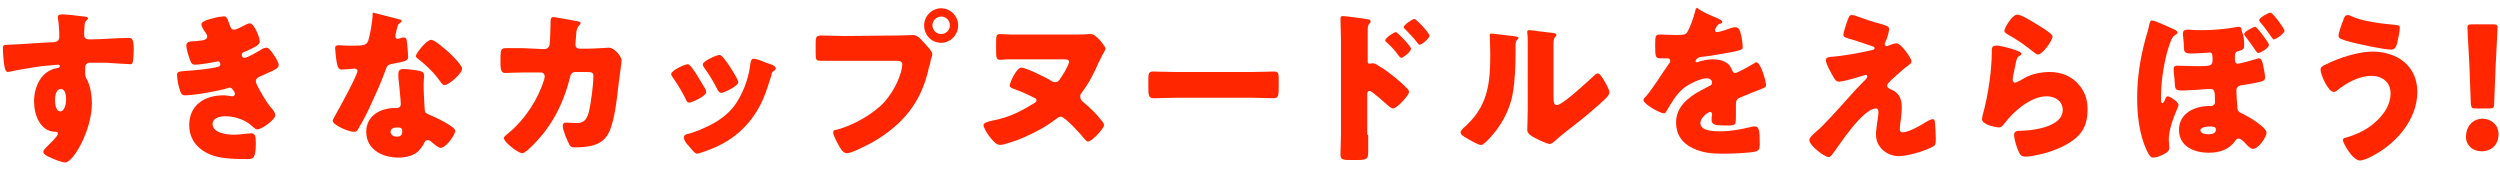 <?xml version="1.0" encoding="utf-8"?>
<!-- Generator: Adobe Illustrator 24.1.0, SVG Export Plug-In . SVG Version: 6.00 Build 0)  -->
<svg version="1.1" id="レイヤー_1" xmlns="http://www.w3.org/2000/svg" xmlns:xlink="http://www.w3.org/1999/xlink" x="0px"
	 y="0px" viewBox="0 0 514 35" style="enable-background:new 0 0 514 35;" xml:space="preserve">
<style type="text/css">
	.st0{fill:#FF2600;}
</style>
<g>
	<g>
		<path class="st0" d="M17.3,3.4c0.3,0,0.8,0.1,0.8,0.4c0,0.1-0.1,0.2-0.2,0.3c-0.2,0.2-0.5,0.4-0.5,1c0,0.3-0.1,1.1-0.1,1.6
			c0,0.9,0,1.4,1.1,1.4c2.7,0,5.4-0.3,8.1-0.3c0.5,0,1,0,1,2.4c0,0.6-0.1,2.1-0.2,2.6c-0.1,0.3-0.2,0.4-0.5,0.4
			c-0.2,0-3.9-0.2-4.9-0.3c-1.1,0-2.3,0-3.4,0c-0.6,0-1,0.4-1,1v0.8c0,0.9,0,1,0.5,1.9c0.6,1.3,0.9,3.1,0.9,4.6
			c0,5.5-3.8,12.2-5.5,12.2c-0.7,0-2.1-0.6-2.8-0.9c-1-0.4-1.7-0.8-1.7-1.3c0-0.3,0.4-0.7,0.7-1c0.6-0.6,2.3-2.2,2.3-2.7
			c0-0.4-0.3-0.4-0.6-0.4C8.2,27,7,23.5,7,20.9c0-3,1.4-6.3,4.7-6.9c0.2,0,0.6-0.1,0.6-0.4c0-0.2-0.1-0.3-0.4-0.3
			c-0.4,0-2.9,0.3-3.4,0.3c-0.8,0.1-5.6,0.9-6.3,1.1c-0.2,0-0.4,0.1-0.6,0.1c-0.5,0-0.7-0.8-0.9-2.8c-0.1-1.1-0.1-1.9-0.1-2.2
			c0-0.5,0.2-0.6,1-0.6c3.1-0.1,6.2-0.4,8.9-0.5c0.9,0,1.7-0.1,1.7-1.2c0-1-0.1-2.8-0.3-3.7c0-0.1,0-0.2,0-0.3C11.9,3.3,12,3,12.4,3
			C12.6,2.8,16.5,3.3,17.3,3.4z M11.3,20.5c0,0.6,0.1,2.4,1.1,2.4c0.9,0,1.2-1.7,1.2-2.4c0-0.7-0.1-2.2-1.1-2.2S11.3,19.8,11.3,20.5
			z"/>
		<path class="st0" d="M47.1,4.8c0.4,1.2,0.6,1.3,1.1,1.3c0.3,0,1.3-0.5,1.9-0.8c0.5-0.3,1-0.5,1.3-0.5c0.8,0,2,2.8,2,3.7
			c0,0.5-0.4,0.8-0.9,1.1c-0.7,0.4-1.4,0.7-2.1,1c-0.3,0.1-0.7,0.3-0.7,0.6c0,0.2,0.1,0.7,0.5,0.7c0.7,0,2.8-1.3,3.5-1.7
			c0.2-0.2,0.8-0.4,1.1-0.4c0.5,0,0.9,0.7,1.3,1.2c0.6,0.9,1.2,1.8,1.2,2.4c0,0.5-0.6,0.9-1.8,1.4c-0.7,0.3-1.5,0.7-2.2,1
			c-0.4,0.2-0.7,0.4-0.7,0.9c0,0.3,0.1,0.5,0.4,1.1c0.8,1.5,1.6,2.9,2.6,4.2c0.4,0.4,1,1.1,1,1.7c0,0.9-2.8,2.9-3.7,2.9
			c-0.3,0-0.5-0.2-1-0.6c-1.3-1.3-3.5-2.1-5.6-2.1c-1,0-2.6,0.3-2.6,1.6c0,1.9,3.1,2.2,4.5,2.2c0.4,0,1.5-0.1,2.3-0.2
			c0.4,0,1-0.1,1.1-0.1c0.8,0,1,0.5,1,2c0,3.2-0.6,3.3-1.6,3.3c-1.8,0-3.7,0-5.5-0.3c-3.6-0.6-6.6-2.8-6.6-6.7c0-4.1,3.2-6.1,7-6.1
			c0.6,0,1.2,0.1,1.8,0.2h0.1c0.2,0,0.5-0.2,0.5-0.5c0-0.2-0.2-0.6-0.4-0.8c-0.2-0.3-0.4-0.5-0.7-0.5c-0.1,0-0.2,0-0.3,0.1
			C45,18.7,40,19.6,38,19.6c-0.6,0-0.8-0.4-1-1c-0.3-0.9-0.6-2.3-0.6-3.2c0-0.5,0.1-0.7,1.5-0.8c1.6-0.1,5.5-0.4,7-0.9
			c0.3-0.1,0.4-0.2,0.4-0.5s-0.2-0.6-0.5-0.6c-0.1,0-0.3,0.1-0.4,0.1c-1,0.2-3.3,0.6-4.3,0.6c-0.6,0-0.8-0.3-1-0.9
			c-0.3-0.7-0.8-2.4-0.8-3c0-0.5,0.3-0.9,1.2-0.9c0.5,0,1.4-0.1,2.1-0.2c0.6-0.1,1-0.3,1-0.8c0-0.3-0.3-0.8-0.5-1
			c-0.2-0.3-0.7-1.1-0.7-1.5c0-0.5,1.1-0.9,1.5-1c0.8-0.2,2-0.6,2.8-0.6C46.6,3.2,46.7,3.7,47.1,4.8z"/>
		<path class="st0" d="M81.8,3.9c0.4,0.1,0.8,0.2,0.8,0.4c0,0.2-0.2,0.3-0.6,0.6c-0.2,0.1-0.5,1.3-0.6,1.9c0,0.1-0.1,0.2-0.1,0.3
			c0,0.1,0,0.2,0,0.4c0,0.2,0.2,0.5,0.4,0.5c0.2,0,0.5-0.1,0.8-0.2c0.2-0.1,0.4-0.1,0.6-0.1c0.3,0,0.4,0.2,0.5,0.5
			c0.1,0.5,0.3,2.7,0.3,3.5s-0.5,0.9-3.1,1.4c-1.2,0.2-1.2,0.4-1.6,1.5c-0.6,1.6-1.2,3.1-1.9,4.6c-0.9,2-1.8,4.1-2.9,6
			c-0.3,0.5-0.6,1-0.8,1.4c-0.2,0.3-0.3,0.5-0.8,0.5c-1.2,0-4.4-1.4-4.4-2.3c0-0.2,0.5-1,0.7-1.4c0.7-1.2,4.4-8,4.4-8.8
			c0-0.3-0.3-0.5-0.6-0.5c-0.2,0-0.9,0.1-1.1,0.1c-0.4,0-1.1,0.1-1.5,0.1c-0.7,0-1-0.3-1.3-3.2c0-0.3-0.1-0.9-0.1-1.2
			c0-0.5,0.3-0.6,0.7-0.6c0.6,0,1.4,0.1,2.2,0.1c3.1,0,3.5-0.1,3.9-1c0.4-1.2,0.9-4.2,0.9-5.3c0-0.3,0-0.5,0.2-0.5
			C77,2.7,81.1,3.7,81.8,3.9z M86.3,14.6c0.6,0.1,0.9,0.4,0.9,1c0,0.3-0.1,1-0.1,1.6c0,1.7,0.1,3.4,0.2,5.1c0,0.8,0.2,1,1,1.3
			c1,0.4,5.3,2.4,5.3,3.3c0,0.8-1.9,3.5-3,3.5c-0.3,0-0.8-0.3-1.5-0.9c-0.2-0.2-0.4-0.3-0.6-0.5c-0.2-0.1-0.3-0.2-0.5-0.2
			c-0.5,0-0.7,0.4-0.8,0.6C87,30,86.4,30.6,86,31.1c-1.1,1-2.7,1.3-4.1,1.3c-3.2,0-6.6-1.6-6.6-5.3c0-3.4,3-4.9,6-4.9h0.3
			c0.5,0,0.8-0.3,0.8-0.8c0-0.6-0.3-3.6-0.4-4.6c-0.1-0.5-0.1-1.1-0.1-1.6c0-0.7,0.3-1,1-1C83.8,14.2,85.5,14.4,86.3,14.6z
			 M80.3,27.1c0,0.7,0.7,1,1.3,1c0.8,0,1.1-0.4,1.1-1.1c0-0.4,0-0.8-1-0.8C81,26.2,80.3,26.4,80.3,27.1z M92.1,10.6
			c0.8,0.7,2.9,2.8,2.9,3.5c0,1.1-2.8,3.4-3.6,3.4c-0.4,0-0.7-0.5-1-0.9c-1.2-1.7-2.7-3.1-4.3-4.4c-0.3-0.2-0.6-0.4-0.6-0.7
			c0-0.5,2.2-3.3,3.1-3.3C89.3,8.1,91.5,10.1,92.1,10.6z"/>
		<path class="st0" d="M111.9,10.1c0.6,0,1-0.4,1.1-0.9c0.1-0.6,0.2-4.1,0.2-4.9c0-0.4,0.1-0.8,0.6-0.8c0.2,0,4.6,0.8,5.1,0.9
			c0.1,0,0.5,0.2,0.5,0.3c0,0.1-0.1,0.2-0.2,0.4c-0.2,0.2-0.6,0.6-0.7,1.5c0,0.3-0.2,2.3-0.2,2.5c0,0.6,0.3,0.9,0.9,0.9h1.7
			c1.1,0,4.2-0.2,4.3-0.2c1.1,0,2.6,1.8,2.6,2.6c0,0.4-0.5,4-0.6,4.7c-0.3,2.7-0.8,7.5-1.9,9.9c-0.7,1.5-1.6,2.3-3.1,2.8
			c-1.1,0.4-2.8,0.5-4,0.5c-0.8,0-1-0.2-1.3-0.9c-0.4-0.8-1.2-2.7-1.2-3.5c0-0.4,0.2-0.7,0.7-0.7c0.4,0,1.4,0.1,2.2,0.1
			c1.6,0,2.1-0.9,2.5-2.4c0.4-1.7,0.9-5.5,0.9-7.2c0-0.7-0.2-0.9-1.3-0.9h-2.4c-0.7,0-1,0.5-1.1,1.1c-1,3.9-2.5,7.6-5,10.9
			c-0.6,0.9-3.9,4.7-4.8,4.7s-3.8-2.3-3.8-3.1c0-0.3,0.3-0.5,0.9-1c3.4-2.8,6.1-6.9,7.4-11.1c0-0.2,0.1-0.5,0.1-0.6
			c0-0.4-0.3-0.8-0.8-0.8h-3.7c-1,0-3,0.1-3.6,0.1c-0.8,0-1-0.6-1-1.8v-1.6c0-1.3,0.2-1.7,1-1.7c1,0,1.9,0,2.9,0c0.2,0,0.5,0,0.7,0
			L111.9,10.1z"/>
		<path class="st0" d="M144.9,18.1c0.2,0.3,0.3,0.6,0.3,0.8c0,0.9-3,2.2-3.5,2.2c-0.4,0-0.6-0.4-0.7-0.7c-0.8-1.6-1.7-3.1-2.7-4.5
			c-0.1-0.2-0.3-0.4-0.3-0.7c0-0.7,2.8-2,3.4-2c0.2,0,0.4,0.2,0.7,0.5C143.1,15,144,16.6,144.9,18.1z M157.5,12.9c1,0.3,2,0.6,2,1.2
			c0,0.2-0.2,0.3-0.4,0.5c-0.3,0.2-0.4,0.2-0.5,0.9c-1.2,3.8-2,6.4-4.6,9.6c-2.7,3.2-5.7,4.9-9.6,6.2c-0.3,0.1-0.9,0.3-1.1,0.3
			c-0.5,0-1.4-1.3-1.8-1.7c0-0.1-0.1-0.1-0.2-0.2c-0.3-0.4-0.7-1-0.7-1.4s0.2-0.6,0.6-0.7c1.7-0.4,4-1.4,5.6-2.3
			c2.1-1.2,3.8-2.7,5-4.8c1.4-2.4,2.2-4.9,2.5-7.6c0.1-0.3,0.2-0.8,0.5-0.8C155.1,11.9,157.1,12.7,157.5,12.9z M148.6,11.7
			c1.1,1.3,2.2,3.1,3,4.6c0.1,0.3,0.2,0.5,0.2,0.6c0,0.8-3,2.2-3.5,2.2c-0.4,0-0.6-0.4-0.8-0.7c-0.8-1.6-1.7-3.1-2.8-4.6
			c-0.1-0.2-0.2-0.3-0.2-0.6c0-0.6,2.8-1.9,3.4-1.9C148.1,11.3,148.4,11.5,148.6,11.7z"/>
		<path class="st0" d="M184.6,7.3c1.1,0,2.6-0.1,3.2-0.1c0.8,0,1.6,0.9,2.1,1.5l0.3,0.3c0.5,0.6,1.5,1.6,1.5,2.1
			c0,0.2-0.2,0.9-0.3,1.1c-0.1,0.6-0.2,1.1-0.4,1.6c-1.5,7.2-5.4,11.9-11.7,15.5c-1,0.5-4.1,2.2-5.2,2.2c-0.8,0-1.4-1.1-1.7-1.7
			c-0.3-0.5-1.1-2-1.1-2.6c0-0.4,0.3-0.5,0.6-0.5c3.3-0.8,7.6-3.2,9.9-5.7c2.1-2.3,3.7-5.9,3.7-7.8c0-0.6-0.6-0.7-1.2-0.7h-10.9
			c-1.5,0-2.9,0-4.4,0c-1.2,0-1.3-0.1-1.3-1.5V8.9c0-1.4,0.2-1.6,1.2-1.6c1.5,0,3.1,0.1,4.6,0.1L184.6,7.3L184.6,7.3z M197,5.2
			c0,2-1.6,3.6-3.5,3.6c-2,0-3.5-1.6-3.5-3.6c0-1.9,1.6-3.5,3.5-3.5C195.4,1.7,197,3.3,197,5.2z M191.7,5.2c0,1,0.8,1.8,1.8,1.8
			s1.8-0.8,1.8-1.8s-0.8-1.8-1.8-1.8S191.7,4.3,191.7,5.2z"/>
		<path class="st0" d="M221.1,7.1c0.8,0,2,0,2.8-0.1c0.1,0,0.3,0,0.4,0c1.1,0,3,2.6,3,3c0,0.2-0.2,0.5-0.7,1.4
			c-0.2,0.4-0.4,0.9-0.7,1.4c-1,2.3-2,4.3-3.6,6.4c-0.2,0.2-0.2,0.4-0.2,0.7c0,0.4,0.2,0.7,0.5,1c1.5,1.2,2.8,2.5,3.9,3.9
			c0.1,0.2,0.5,0.6,0.5,0.9c0,0.7-2.5,3.4-3.3,3.4c-0.3,0-0.5-0.3-0.7-0.5c-0.7-0.9-4-4.6-4.9-4.6c-0.4,0-0.6,0.2-0.9,0.4
			c-2.1,1.7-5.1,3.2-7.5,4.2c-0.8,0.3-3.3,1.2-4.1,1.2c-0.9,0-1.8-1.3-2.3-1.9c-0.3-0.4-1.1-1.7-1.1-2.2c0-0.4,0.9-0.7,1.8-0.9
			c3.4-0.6,5.9-1.9,8.8-3.7c0.2-0.1,0.3-0.3,0.3-0.5c0-0.3-0.2-0.4-0.5-0.5c-1.3-0.7-2.7-1.3-4.1-1.8c-0.3-0.1-0.9-0.3-0.9-0.7
			c0-0.6,1.4-3.7,2.4-3.7c0.9,0,5.2,2.1,6.1,2.7c0.3,0.2,0.5,0.3,0.9,0.3c0.5,0,0.8-0.4,1.1-0.9c0.4-0.5,1.7-2.7,1.7-3.3
			c0-0.5-0.6-0.5-1.3-0.5h-8.2c-1,0-2.1,0-3.1,0c-0.5,0-1,0.1-1.5,0.1c-0.9,0-0.9-0.4-0.9-2.3V8.6c0-1.3,0.1-1.6,0.8-1.6
			c0.5,0,1.3,0.1,2.4,0.1C208,7.1,221.1,7.1,221.1,7.1z"/>
		<path class="st0" d="M257.4,14.8c2,0,4.2-0.1,4.5-0.1c0.9,0,1,0.4,1,1.4v1.6c0,1.9,0,2.5-1.1,2.5c-1.3,0-2.9-0.1-4.4-0.1h-15.7
			c-1.5,0-3.1,0.1-4.4,0.1c-1.2,0-1.2-0.6-1.2-2.5v-1.6c0-1,0.1-1.4,1-1.4c0.5,0,2.4,0.1,4.5,0.1C241.6,14.8,257.4,14.8,257.4,14.8z
			"/>
		<path class="st0" d="M281.3,27.7c0,1.1,0,2.3,0,3.4c0,1.5-0.1,1.8-2.3,1.8h-1.6c-1.4,0-1.8-0.2-1.8-1.1c0-1.4,0.1-2.7,0.1-4.1V8.1
			c0-1.2-0.1-3.3-0.1-4.2c0-0.4,0.1-0.6,0.5-0.6s4.4,0.5,5.3,0.7c0.2,0,0.4,0.2,0.4,0.4c0,0.2-0.1,0.3-0.2,0.4
			c-0.2,0.2-0.4,0.5-0.4,1.2v6.6c0,0.2,0,0.5,0.4,0.5c0.2,0,0.4-0.1,0.6-0.1c0.3,0,0.8,0.2,1.2,0.5c1.1,0.6,2.5,1.7,3,2.1
			c0.9,0.7,2.4,2,3.1,2.8c0.1,0.2,0.2,0.3,0.2,0.5c0,0.7-2.5,3.4-3.3,3.4c-0.3,0-0.6-0.3-0.9-0.5c-0.6-0.5-3.4-3.1-3.9-3.1
			s-0.5,0.5-0.5,0.8v8.2H281.3z M290.1,10c0,0.7-1.7,1.9-2,1.9c-0.2,0-0.4-0.3-0.5-0.4c-0.7-1-1.5-1.9-2.4-2.7
			c-0.2-0.2-0.4-0.3-0.4-0.5c0-0.5,1.8-1.7,2.2-1.7C287.2,6.5,290.1,9.5,290.1,10z M293.9,7.3c0,0.6-1.6,1.9-2,1.9
			c-0.2,0-0.4-0.3-0.5-0.4c-0.7-1-1.6-1.8-2.4-2.7c-0.2-0.2-0.4-0.3-0.4-0.5c0-0.5,1.8-1.7,2.2-1.7C291.1,3.8,293.9,6.8,293.9,7.3z"
			/>
		<path class="st0" d="M311,7.4c0.6,0.1,1.2,0.1,1.2,0.4c0,0.1-0.1,0.3-0.2,0.3c-0.3,0.3-0.4,0.6-0.4,1.3c0,0.4,0,0.8,0,1.2
			c0,2.8-0.1,6-0.6,8.7c-0.6,3.5-2.6,7-5.1,9.5c-0.4,0.4-1,1-1.4,1c-0.7,0-2.6-1.2-3.3-1.6c-0.3-0.2-0.9-0.5-0.9-1
			c0-0.3,0.3-0.5,0.5-0.8c5-4.3,5.6-8.9,5.6-15.1c0-1.6-0.1-3.9-0.1-4.1c0-0.3,0.2-0.3,0.4-0.3C307.4,7,310.1,7.3,311,7.4z
			 M319.4,19.7c0,1.4,0.1,1.9,0.7,1.9c1.2,0,6.6-5.1,7.7-6.1c0.2-0.2,0.4-0.4,0.7-0.4c0.5,0,1.1,1.1,1.5,1.8
			c0.3,0.5,0.9,1.6,0.9,2.1c0,0.6-1,1.5-1.6,2c-0.1,0.1-0.2,0.2-0.3,0.3c-1.6,1.4-3.2,2.8-4.9,4.1c-1.4,1.1-2.9,2.2-4.2,3.4
			c-0.3,0.3-0.9,0.8-1.3,0.8c-0.5,0-2.6-1-3.1-1.3c-0.6-0.3-1.5-0.8-1.5-1.6c0-0.7,0.1-2.2,0.1-4.1V11.7c0-0.7,0-1.8,0-2.9
			c0-0.8,0-1.5-0.1-2c0-0.1,0-0.2,0-0.3c0-0.2,0.2-0.3,0.4-0.3c0.1,0,1.5,0.1,1.7,0.2c0.5,0.1,2.9,0.3,3.4,0.4
			c0.3,0.1,0.5,0.1,0.5,0.4c0,0.2-0.2,0.3-0.3,0.5c-0.3,0.3-0.3,0.9-0.3,1.3c0,1,0,2,0,3.1L319.4,19.7L319.4,19.7z"/>
		<path class="st0" d="M353,3.7c0.6,0.3,1.1,0.5,1.1,0.8s-0.4,0.4-0.6,0.4c-0.4,0.2-0.9,1-0.9,1.3c0,0.3,0.2,0.4,0.4,0.4
			c0.5,0,2-0.5,2.8-0.8c0.3-0.1,0.6-0.2,1-0.2c0.8,0,0.9,0.7,1.1,1.3c0.2,0.7,0.4,2,0.4,2.8c0,0.5-0.3,0.6-2.2,1
			c-1.9,0.3-4.2,0.8-6.3,1c-1.1,0.1-1.2,0.9-1.2,0.9c0,0.2,0.2,0.2,0.3,0.2c0.1,0,0.2-0.1,0.3-0.1c1-0.3,1.9-0.5,2.9-0.5
			c0.8,0,1.8,0.1,2.5,0.5c1,0.5,1.2,1,1.6,1.9c0.1,0.3,0.3,0.4,0.6,0.4c0.3,0,2.2-1,3.2-1.6c0.3-0.2,0.5-0.3,0.7-0.4
			c0.1-0.1,0.3-0.2,0.4-0.2c0.9,0,2,3.9,2,4.7c0,0.4-0.3,0.5-1,0.8c-1.6,0.6-2.7,1.1-4.2,1.7c-0.8,0.3-1,0.6-1,1.6c0,0.4,0,1.2,0,2
			c0,2.2,0,2.2-1.9,2.2c-2.4,0-3.1-0.1-3.1-1.2c0-0.3,0-0.6,0.1-0.9v-0.2c0-0.2-0.1-0.5-0.4-0.5s-2,1.1-2,2.3c0,1.7,2.9,1.7,4.1,1.7
			c2.2,0,4.2-0.4,6.3-0.9c0.3-0.1,0.6-0.1,0.9-0.1c0.8,0,0.9,1.2,0.9,3.4c0,1.3-0.1,1.6-1.1,1.8c-1.5,0.3-4.9,0.4-6.6,0.4
			c-2.4,0-4-0.2-6-1.1c-2.2-1-3.5-2.8-3.5-5.3c0-3.2,2.4-5.1,4.9-6.5c0.6-0.3,1.3-0.7,1.9-1c0.3-0.1,0.6-0.3,0.6-0.7
			c0-0.5-0.4-0.9-1.1-0.9c-1.3,0-3.7,1.2-4.7,2c-1.6,1.3-2.6,3.1-3.6,4.8c-0.1,0.2-0.2,0.4-0.5,0.4c-0.8,0-4.2-1.9-4.2-2.7
			c0-0.3,0.2-0.5,0.6-0.9c1.4-1.6,3.6-5.2,4.7-6.7c0.2-0.2,0.2-0.3,0.2-0.5c0-0.3-0.2-0.5-0.5-0.5c-0.4,0-0.9,0-1.3,0
			c-1.2,0-1.3-0.1-1.3-2.7c0-2.1,0.1-2.2,1.2-2.2c0.8,0,2,0.1,3.1,0.1c1.7,0,2-0.1,2.3-0.6c0.7-1.2,1.3-3,1.6-4.2
			c0.1-0.5,0.2-0.8,0.5-0.8C349.2,2.1,352.4,3.5,353,3.7z"/>
		<path class="st0" d="M389.9,8.9c1,0,3.1,3.1,3.1,3.7c0,0.4-0.3,0.6-0.6,0.8c-0.9,0.6-2.7,2.3-3.6,3.1c-0.5,0.5-0.8,0.8-0.8,1.1
			c0,0.4,0.2,0.5,0.8,0.8c1.6,0.6,2.2,1.9,2.2,3.6c0,0.9-0.1,1.8-0.2,2.7c-0.1,0.4-0.2,1.5-0.2,1.8c0,0.4,0.1,0.7,0.6,0.7
			c1.1,0,3.1-1.1,4.1-1.7c0.1,0,0.2-0.1,0.3-0.2c0.5-0.3,1.3-0.8,1.8-0.8c0.3,0,0.4,0.3,0.4,0.6c0.1,0.6,0.2,2.8,0.2,3.4
			c0,1.2-0.1,1.4-0.7,1.7c-1.7,0.9-5.1,1.9-6.9,1.9c-2.4,0-4.7-1.8-4.7-4.4c0-1.5,0.5-3.5,0.5-4.7c0-0.3-0.1-0.7-0.5-0.7
			c-2.7,0-7.6,7.6-8.5,8.8c-0.6,0.8-0.9,1.2-1.2,1.2c-0.9,0-4-2.4-4-3.5c0-0.4,0.4-0.9,1.7-2c0.9-0.7,4.2-4.3,5.7-6
			c1.3-1.5,2.7-3,4.1-4.4c0.2-0.2,0.4-0.4,0.4-0.7c0-0.2-0.1-0.3-0.3-0.3c-0.1,0-2,0.6-2.4,0.7c-0.7,0.2-2.5,0.7-3.1,0.7
			c-0.3,0-0.6-0.1-1-0.7c-0.5-0.9-1.7-2.9-1.7-3.7c0-0.5,0.3-0.6,0.9-0.7c2.8-0.2,5.9-0.8,8.6-1.4c0.3-0.1,0.5-0.1,0.5-0.4
			s-0.2-0.3-0.5-0.4c-1.3-0.4-2.5-0.9-3.9-1.3c-1.4-0.4-2-0.5-2-1.1c0-0.3,0.4-1.6,0.7-2.5c0.5-1.4,0.6-1.5,1-1.5s0.8,0.1,1.2,0.3
			c1.5,0.5,3.1,1.1,4.7,1.5c1.3,0.4,1.8,0.5,1.8,1.1s-0.5,2.2-0.8,2.7c-0.1,0.2-0.1,0.3-0.1,0.4c0,0.2,0.2,0.4,0.4,0.4
			c0.1,0,0.2,0,0.3-0.1C388.7,9.2,389.5,8.9,389.9,8.9z"/>
		<path class="st0" d="M414.1,10.2c0.8,0.3,1.5,0.5,1.5,0.9c0,0.2-0.2,0.3-0.4,0.4c-0.4,0.2-0.5,0.4-0.7,1.2c-0.2,1-0.4,1.9-0.6,2.9
			c0,0.2-0.1,0.5-0.1,0.8s0.2,0.6,0.5,0.6s1.7-0.8,2-1c1.4-0.8,3.5-1.2,5.1-1.2c2.3,0,4.5,0.8,6,2.6c1.3,1.5,1.8,3.1,1.8,5.1
			s-0.4,3.8-1.8,5.3c-1.5,1.6-3.9,2.7-6,3.4c-1.2,0.4-3.7,1-4.9,1c-0.6,0-1-0.1-1.3-0.7c-0.5-0.9-1.1-2.8-1.1-3.8
			c0-0.6,0.5-0.8,0.9-0.8c2.7,0,9.1-0.7,9.1-4.3c0-1.9-1.7-2.8-3.3-2.8c-3.3,0-6.8,3.1-8.7,5.6c-0.3,0.4-0.6,0.8-1.1,0.8
			s-3.5-0.5-3.5-1.7c0-0.2,0.1-0.5,0.1-0.7c1.3-4.5,1.9-10,1.9-12.6c0-1.3,0-1.8,0.8-1.8C410.8,9.2,413.5,10,414.1,10.2z M414.8,3
			c0.2,0,0.7,0.2,1.2,0.4c1.5,0.8,3.8,2.2,4.8,2.9c0.7,0.5,1.2,0.9,1.2,1.2c0,0.8-2,3.7-3,3.7c-0.3,0-0.6-0.3-0.9-0.5
			c-1.6-1.3-3.3-2.5-5.1-3.5c-0.5-0.3-0.9-0.5-0.9-0.9C412.1,5.9,413.6,3,414.8,3z"/>
		<path class="st0" d="M446.9,6c0.3,0.1,0.8,0.4,0.8,0.7c0,0.2-0.3,0.4-0.5,0.5c-0.5,0.3-0.7,0.8-0.9,1.3c-1.2,2.9-2,8-2,11.2v0.6
			c0,0.5,0,0.9,0.3,0.9c0.2,0,0.4-0.4,0.6-0.9c0.1-0.2,0.2-0.5,0.5-0.5c0.4,0,2.2,1.1,2.2,1.8c0,0.2-0.1,0.4-0.2,0.6
			c-0.8,1.9-1.8,4.4-1.8,6.5c0,0.5,0.1,1.1,0.1,1.6c0,0.7-0.3,1-1.3,1.5c-0.6,0.3-1.4,0.6-2,0.6c-0.5,0-0.8-0.4-1.3-1.4
			c-1.6-3.4-2-7.4-2-10.9c0-4,0.6-7.9,1.6-11.7c0.3-1.1,0.7-2.3,0.9-3.4c0.1-0.3,0.2-0.8,0.5-0.8C443.1,4.2,446.2,5.7,446.9,6z
			 M461.4,9c0,1,0,1.2-1.2,1.5c-0.6,0.2-0.7,0.4-0.7,1.1v0.6c0,0.4,0.1,0.9,0.6,0.9c0.4,0,3.3-0.8,3.9-1c0.2-0.1,0.3-0.1,0.5-0.1
			c0.5,0,0.7,0.9,0.8,1.4s0.4,2,0.4,2.5c0,0.6-0.3,0.8-1.4,1c-1.1,0.3-2.2,0.4-3.3,0.6c-0.6,0.1-1.2,0.3-1.2,1.1
			c0,0.5,0.1,2.4,0.2,3.4c0,0.7,0.2,1,0.9,1.3c1.1,0.5,5.1,2.8,5.1,4c0,0.8-1.6,3.3-2.8,3.3c-0.5,0-1.1-0.6-1.6-1.2
			c-0.5-0.5-0.9-0.9-1.3-0.9c-0.3,0-0.5,0.1-0.7,0.4c-1.3,1.9-3.3,2.5-5.5,2.5c-3,0-6.1-1.3-6.1-4.7s3.2-4.9,6.2-4.9h0.4
			c0.4,0,0.8-0.3,0.8-0.8c0-2.3-0.1-2.7-0.9-2.7c-0.2,0-0.4,0-0.6,0c-0.9,0.1-4.2,0.3-5,0.3c-1.7,0-1.7-0.1-1.8-1.9
			c0-0.6-0.2-1.7-0.2-2.4c0-0.6,0.2-0.8,0.8-0.8c0.4,0,2.4,0.1,3.9,0.1c2.7,0,3.3,0,3.3-1.2c0-1.1,0-1.6-0.6-1.6
			c-0.2,0-2.5,0.2-3.7,0.2c-1.6,0-1.6-0.4-1.6-1.7c0-0.6-0.2-1.9-0.2-2.4s0.3-0.8,0.8-0.8c0.1,0,0.4,0,0.6,0
			c0.7,0.1,1.8,0.1,2.5,0.1c2.4,0,4.6-0.2,6.9-0.6c0.2,0,0.5-0.1,0.7-0.1c0.5,0,0.6,0.5,0.6,0.9C461.2,7,461.4,8,461.4,9z
			 M452.4,26.8c0,0.7,1.2,0.8,1.6,0.8c0.7,0,1.6-0.1,1.6-1c0-0.6-0.8-0.6-1.3-0.6C453.9,26,452.4,26.1,452.4,26.8z M466.5,9.2
			c0,0.7-1.8,1.7-2.2,1.7c-0.2,0-0.3-0.2-0.4-0.3c-1-1.4-1.3-1.9-2.3-3.2c-0.1-0.1-0.2-0.3-0.2-0.4c0-0.5,1.9-1.5,2.3-1.5
			C464,5.5,466.5,8.8,466.5,9.2z M469.7,6.3c0,0.6-1.8,1.8-2.2,1.8c-0.2,0-0.2-0.1-0.5-0.5c-0.7-1-1.4-2-2.2-2.9
			c-0.2-0.2-0.3-0.4-0.3-0.5c0-0.6,1.9-1.6,2.3-1.6C467.3,2.6,469.7,5.9,469.7,6.3z"/>
		<path class="st0" d="M497,18.9c0,5.7-4.4,10.7-9.3,13.2c-0.5,0.3-1.8,0.9-2.5,0.9c-1.5,0-3.5-3.6-3.5-4.2c0-0.3,0.3-0.5,0.6-0.5
			c2.4-0.7,4.5-1.7,6.3-3.4c1.6-1.5,2.9-3.4,2.9-5.7s-1.7-3.6-3.9-3.6c-2.6,0-5.1,1.4-7.1,3c-0.2,0.2-0.5,0.3-0.7,0.3
			c-1.1,0-2.7-3.5-2.7-4.6c0-0.5,0.5-0.8,1-1c2.7-1.4,6.8-2.7,9.8-2.7C493,10.7,497,13.6,497,18.9z M483.4,3.3
			c2.2,1.1,6.5,1.6,8.9,1.8c0.8,0.1,1.1,0.1,1.1,0.6c0,0.3-0.1,1.2-0.3,2c-0.2,1.1-0.4,2.5-1.4,2.5c-1.7,0-6.5-1.1-8.2-1.5
			c-2.2-0.6-2.7-0.8-2.7-1.3c0-0.7,0.7-2.6,1-3.3c0.1-0.4,0.3-1,0.9-1C483,3.1,483.2,3.2,483.4,3.3z"/>
		<path class="st0" d="M513.7,27.6c0,1.9-1.2,3.5-3.5,3.5c-1.8,0-3.2-1.2-3.2-3c0-2,1.3-3.7,3.5-3.7
			C512.4,24.5,513.7,25.8,513.7,27.6z M509.1,22.3c-0.9,0-1-0.1-1.1-1l-0.3-8.1c-0.1-2.1-0.4-6.8-0.4-7.5c0-0.6,0.2-0.7,1-0.7h4.2
			c0.8,0,1,0.1,1,0.7c0,0.7-0.3,5.4-0.4,7.9l-0.3,7.7c0,0.9-0.2,1-1.1,1H509.1z"/>
	</g>
</g>
</svg>
